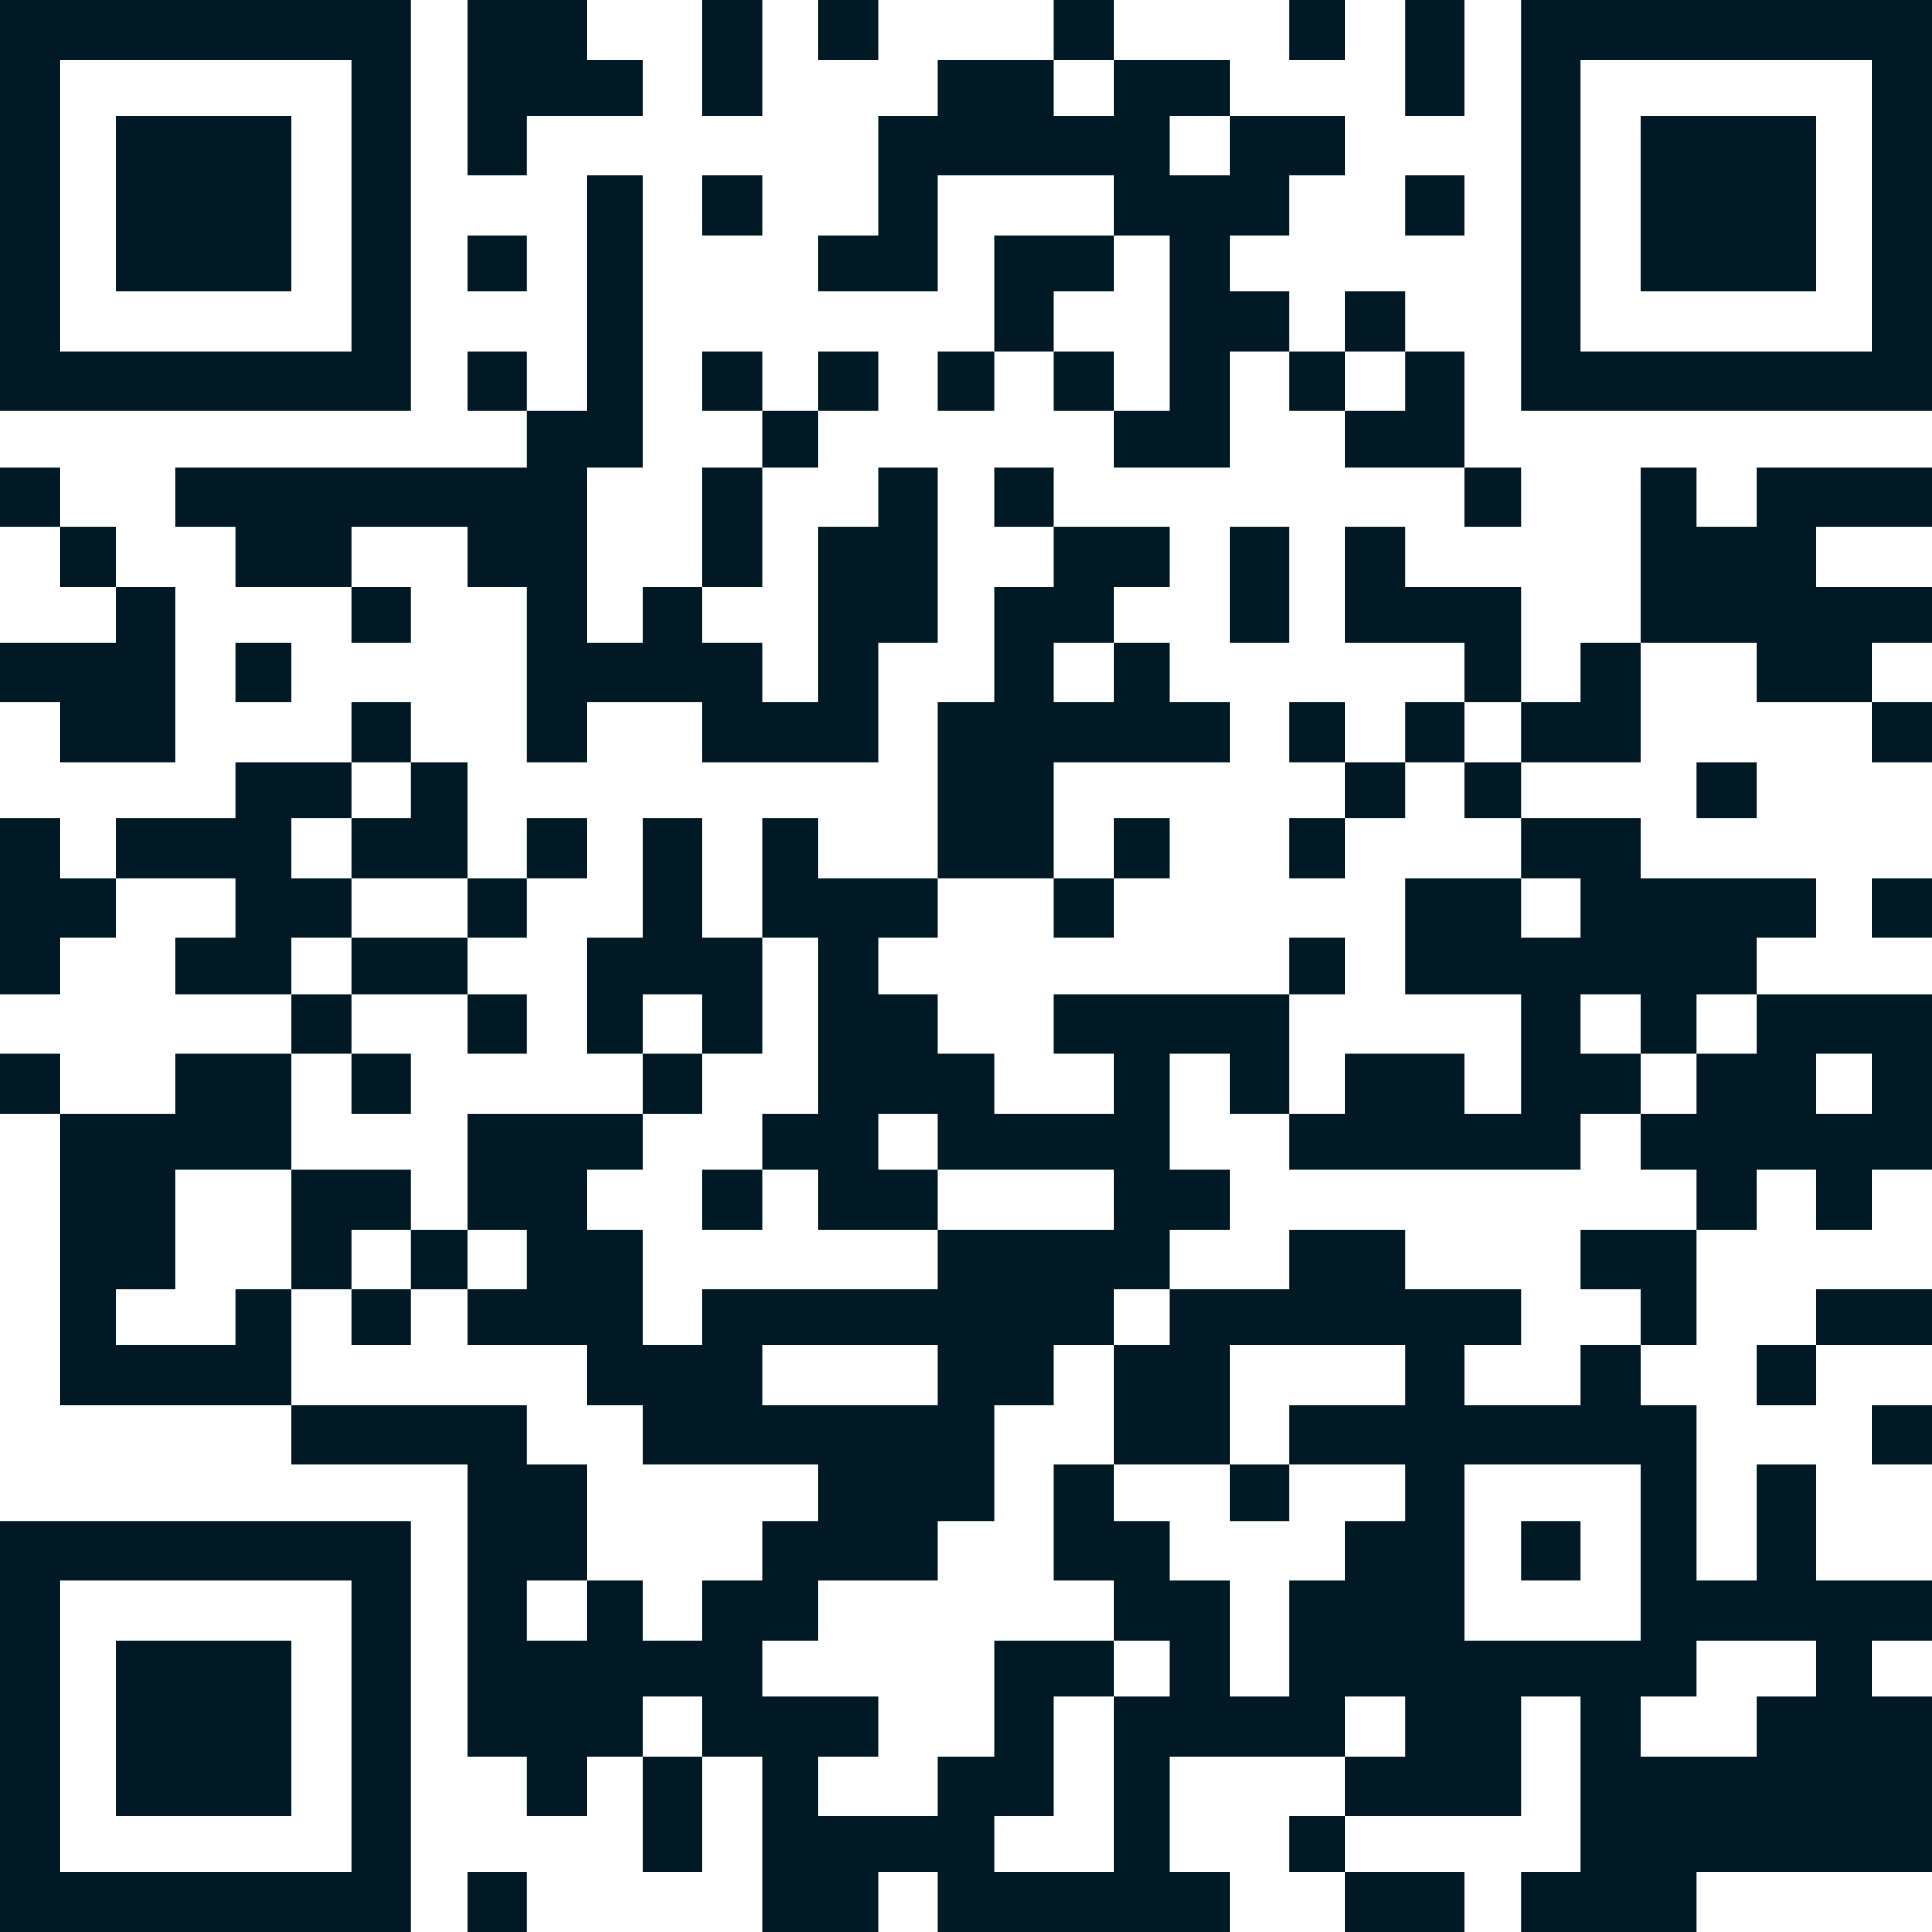 <?xml version="1.0" encoding="UTF-8"?> <!-- Creator: CorelDRAW X7 --> <svg xmlns="http://www.w3.org/2000/svg" xmlns:xlink="http://www.w3.org/1999/xlink" xml:space="preserve" width="550px" height="550px" style="shape-rendering:geometricPrecision; text-rendering:geometricPrecision; image-rendering:optimizeQuality; fill-rule:evenodd; clip-rule:evenodd" viewBox="0 0 550 550"> <defs> <style type="text/css"> <![CDATA[ .fil0 {fill:#001924} ]]> </style> </defs> <g id="Слой_x0020_1">  <g id="_1847891657472"> <path class="fil0" d="M317 483l0 50 -34 0 0 -16 17 0 0 -34 17 0zm66 17l0 -17 17 0 0 17 -17 0zm117 0l-33 0 0 -17 16 0 0 -16 34 0 0 16 -17 0 0 17zm-183 -17l0 -16 16 0 0 16 -16 0zm100 -66l50 0 0 50 -50 0 0 -50zm-250 33l0 17 -17 0 0 -17 17 0zm150 17l-34 0 0 33 -16 0 0 17 -34 0 0 -17 17 0 0 -17 -33 0 0 -16 16 0 0 -17 34 0 0 -17 16 0 0 -33 17 0 0 -17 17 0 0 34 -17 0 0 33 17 0 0 17zm0 -50l33 0 0 -34 50 0 0 17 -33 0 0 17 33 0 0 16 -17 0 0 17 -16 0 0 33 -17 0 0 -33 -17 0 0 -17 -16 0 0 -16zm-100 -34l50 0 0 17 -50 0 0 -17zm116 -16l0 16 -16 0 0 -16 16 0zm-66 -17l0 -17 50 0 0 17 -50 0zm0 -17l-17 0 0 -16 17 0 0 16zm-50 0l16 0 0 17 34 0 0 17 -67 0 0 16 -17 0 0 -33 -16 0 0 -17 16 0 0 -16 -50 0 0 33 17 0 0 17 -17 0 0 16 34 0 0 17 16 0 0 17 50 0 0 16 -16 0 0 17 -17 0 0 17 -17 0 0 -17 -16 0 0 -33 -17 0 0 -17 -67 0 0 17 50 0 0 83 17 0 0 17 17 0 0 -17 16 0 0 -17 17 0 0 17 17 0 0 50 33 0 0 -17 17 0 0 17 83 0 0 -17 -17 0 0 -33 50 0 0 17 50 0 0 -34 17 0 0 50 -17 0 0 17 50 0 0 -17 67 0 0 -50 -17 0 0 -16 17 0 0 -17 -33 0 0 -33 -17 0 0 33 -17 0 0 -50 -16 0 0 -17 -17 0 0 17 -33 0 0 -17 16 0 0 -16 -33 0 0 -17 -33 0 0 17 -34 0 0 -17 17 0 0 -17 -17 0 0 -33 17 0 0 17 17 0 0 -34 -67 0 0 17 17 0 0 17 -34 0 0 -17 -16 0 0 -17 -17 0 0 -16 17 0 0 -17 -34 0 0 -17 -16 0 0 34 16 0 0 50 -16 0 0 16z"></path> <polygon class="fil0" points="150,117 150,133 50,133 50,150 67,150 67,167 100,167 100,150 133,150 133,167 150,167 150,217 167,217 167,200 200,200 200,217 250,217 250,183 267,183 267,133 250,133 250,150 233,150 233,200 217,200 217,183 200,183 200,167 183,167 183,183 167,183 167,133 183,133 183,50 167,50 167,117 "></polygon> <path class="fil0" d="M467 300l-17 0 0 -17 17 0 0 17zm-34 -50l17 0 0 17 -17 0 0 -17zm-66 67l0 16 83 0 0 -16 17 0 0 -17 16 0 0 -17 17 0 0 -16 17 0 0 -17 -50 0 0 -17 -34 0 0 17 -33 0 0 33 33 0 0 34 -16 0 0 -17 -34 0 0 17 -16 0z"></path> <path class="fil0" d="M17 450l83 0 0 83 -83 0 0 -83zm-17 100l117 0 0 -117 -117 0 0 117z"></path> <path class="fil0" d="M17 17l83 0 0 83 -83 0 0 -83zm-17 100l117 0 0 -117 -117 0 0 117z"></path> <path class="fil0" d="M450 17l83 0 0 83 -83 0 0 -83zm-17 100l117 0 0 -117 -117 0 0 117z"></path> <path class="fil0" d="M350 33l0 17 -17 0 0 -17 17 0zm-33 34l16 0 0 50 -16 0 0 16 33 0 0 -33 17 0 0 -17 -17 0 0 -16 17 0 0 -17 16 0 0 -17 -33 0 0 -16 -33 0 0 16 -17 0 0 -16 -33 0 0 16 -17 0 0 34 -17 0 0 16 34 0 0 -33 50 0 0 17z"></path> <polygon class="fil0" points="17,317 17,400 83,400 83,367 67,367 67,383 33,383 33,367 50,367 50,333 83,333 83,300 50,300 50,317 "></polygon> <path class="fil0" d="M317 183l0 17 -17 0 0 -17 17 0zm-50 67l33 0 0 -33 50 0 0 -17 -17 0 0 -17 -16 0 0 -16 16 0 0 -17 -33 0 0 17 -17 0 0 33 -16 0 0 50z"></path> <polygon class="fil0" points="533,200 533,183 550,183 550,167 517,167 517,150 550,150 550,133 500,133 500,150 483,150 483,133 467,133 467,183 500,183 500,200 "></polygon> <path class="fil0" d="M517 300l16 0 0 17 -16 0 0 -17zm-34 0l0 17 -16 0 0 16 16 0 0 17 17 0 0 -17 17 0 0 17 16 0 0 -17 17 0 0 -50 -50 0 0 17 -17 0z"></path> <polygon class="fil0" points="33,83 83,83 83,33 33,33 "></polygon> <polygon class="fil0" points="467,83 517,83 517,33 467,33 "></polygon> <polygon class="fil0" points="33,517 83,517 83,467 33,467 "></polygon> <polygon class="fil0" points="33,250 67,250 67,267 50,267 50,283 83,283 83,267 100,267 100,250 83,250 83,233 100,233 100,217 67,217 67,233 33,233 "></polygon> <polygon class="fil0" points="183,300 183,283 200,283 200,300 217,300 217,267 200,267 200,233 183,233 183,267 167,267 167,300 "></polygon> <polygon class="fil0" points="33,167 33,183 0,183 0,200 17,200 17,217 50,217 50,167 "></polygon> <polygon class="fil0" points="133,50 150,50 150,33 183,33 183,17 167,17 167,0 133,0 "></polygon> <polygon class="fil0" points="417,200 433,200 433,167 400,167 400,150 383,150 383,183 417,183 "></polygon> <polygon class="fil0" points="33,250 17,250 17,233 0,233 0,283 17,283 17,267 33,267 "></polygon> <polygon class="fil0" points="100,367 100,350 117,350 117,333 83,333 83,367 "></polygon> <polygon class="fil0" points="467,383 483,383 483,350 450,350 450,367 467,367 "></polygon> <polygon class="fil0" points="383,117 383,133 417,133 417,100 400,100 400,117 "></polygon> <polygon class="fil0" points="433,200 433,217 467,217 467,183 450,183 450,200 "></polygon> <polygon class="fil0" points="100,233 100,250 133,250 133,217 117,217 117,233 "></polygon> <polygon class="fil0" points="300,100 300,83 317,83 317,67 283,67 283,100 "></polygon> <polygon class="fil0" points="133,283 133,267 100,267 100,283 "></polygon> <polygon class="fil0" points="200,500 183,500 183,533 200,533 "></polygon> <polygon class="fil0" points="350,183 367,183 367,150 350,150 "></polygon> <polygon class="fil0" points="217,133 200,133 200,167 217,167 "></polygon> <polygon class="fil0" points="383,533 383,550 417,550 417,533 "></polygon> <polygon class="fil0" points="400,33 417,33 417,0 400,0 "></polygon> <polygon class="fil0" points="200,33 217,33 217,0 200,0 "></polygon> <polygon class="fil0" points="517,383 550,383 550,367 517,367 "></polygon> <polygon class="fil0" points="517,383 500,383 500,400 517,400 "></polygon> <polygon class="fil0" points="283,100 267,100 267,117 283,117 "></polygon> <polygon class="fil0" points="367,283 383,283 383,267 367,267 "></polygon> <polygon class="fil0" points="150,250 167,250 167,233 150,233 "></polygon> <polygon class="fil0" points="317,250 333,250 333,233 317,233 "></polygon> <polygon class="fil0" points="383,233 367,233 367,250 383,250 "></polygon> <polygon class="fil0" points="150,250 133,250 133,267 150,267 "></polygon> <polygon class="fil0" points="400,100 400,83 383,83 383,100 "></polygon> <polygon class="fil0" points="533,267 550,267 550,250 533,250 "></polygon> <polygon class="fil0" points="233,17 250,17 250,0 233,0 "></polygon> <polygon class="fil0" points="317,17 317,0 300,0 300,17 "></polygon> <polygon class="fil0" points="367,17 383,17 383,0 367,0 "></polygon> <polygon class="fil0" points="200,67 217,67 217,50 200,50 "></polygon> <polygon class="fil0" points="100,300 100,283 83,283 83,300 "></polygon> <polygon class="fil0" points="133,283 133,300 150,300 150,283 "></polygon> <polygon class="fil0" points="400,67 417,67 417,50 400,50 "></polygon> <polygon class="fil0" points="17,317 17,300 0,300 0,317 "></polygon> <polygon class="fil0" points="100,300 100,317 117,317 117,300 "></polygon> <polygon class="fil0" points="200,300 183,300 183,317 200,317 "></polygon> <polygon class="fil0" points="133,83 150,83 150,67 133,67 "></polygon> <polygon class="fil0" points="150,117 150,100 133,100 133,117 "></polygon> <polygon class="fil0" points="217,333 200,333 200,350 217,350 "></polygon> <polygon class="fil0" points="217,117 217,100 200,100 200,117 "></polygon> <polygon class="fil0" points="233,117 250,117 250,100 233,100 "></polygon> <polygon class="fil0" points="317,117 317,100 300,100 300,117 "></polygon> <polygon class="fil0" points="133,367 133,350 117,350 117,367 "></polygon> <polygon class="fil0" points="383,117 383,100 367,100 367,117 "></polygon> <polygon class="fil0" points="233,117 217,117 217,133 233,133 "></polygon> <polygon class="fil0" points="17,150 17,133 0,133 0,150 "></polygon> <polygon class="fil0" points="300,150 300,133 283,133 283,150 "></polygon> <polygon class="fil0" points="417,133 417,150 433,150 433,133 "></polygon> <polygon class="fil0" points="33,167 33,150 17,150 17,167 "></polygon> <polygon class="fil0" points="100,167 100,183 117,183 117,167 "></polygon> <polygon class="fil0" points="67,200 83,200 83,183 67,183 "></polygon> <polygon class="fil0" points="533,417 550,417 550,400 533,400 "></polygon> <polygon class="fil0" points="367,417 350,417 350,433 367,433 "></polygon> <polygon class="fil0" points="433,450 450,450 450,433 433,433 "></polygon> <polygon class="fil0" points="117,217 117,200 100,200 100,217 "></polygon> <polygon class="fil0" points="317,250 300,250 300,267 317,267 "></polygon> <polygon class="fil0" points="383,217 383,200 367,200 367,217 "></polygon> <polygon class="fil0" points="417,217 417,200 400,200 400,217 "></polygon> <polygon class="fil0" points="533,200 533,217 550,217 550,200 "></polygon> <polygon class="fil0" points="400,217 383,217 383,233 400,233 "></polygon> <polygon class="fil0" points="433,233 433,217 417,217 417,233 "></polygon> <polygon class="fil0" points="383,533 383,517 367,517 367,533 "></polygon> <polygon class="fil0" points="483,233 500,233 500,217 483,217 "></polygon> <polygon class="fil0" points="133,550 150,550 150,533 133,533 "></polygon> <polygon class="fil0" points="117,367 100,367 100,383 117,383 "></polygon> </g> </g> </svg> 
